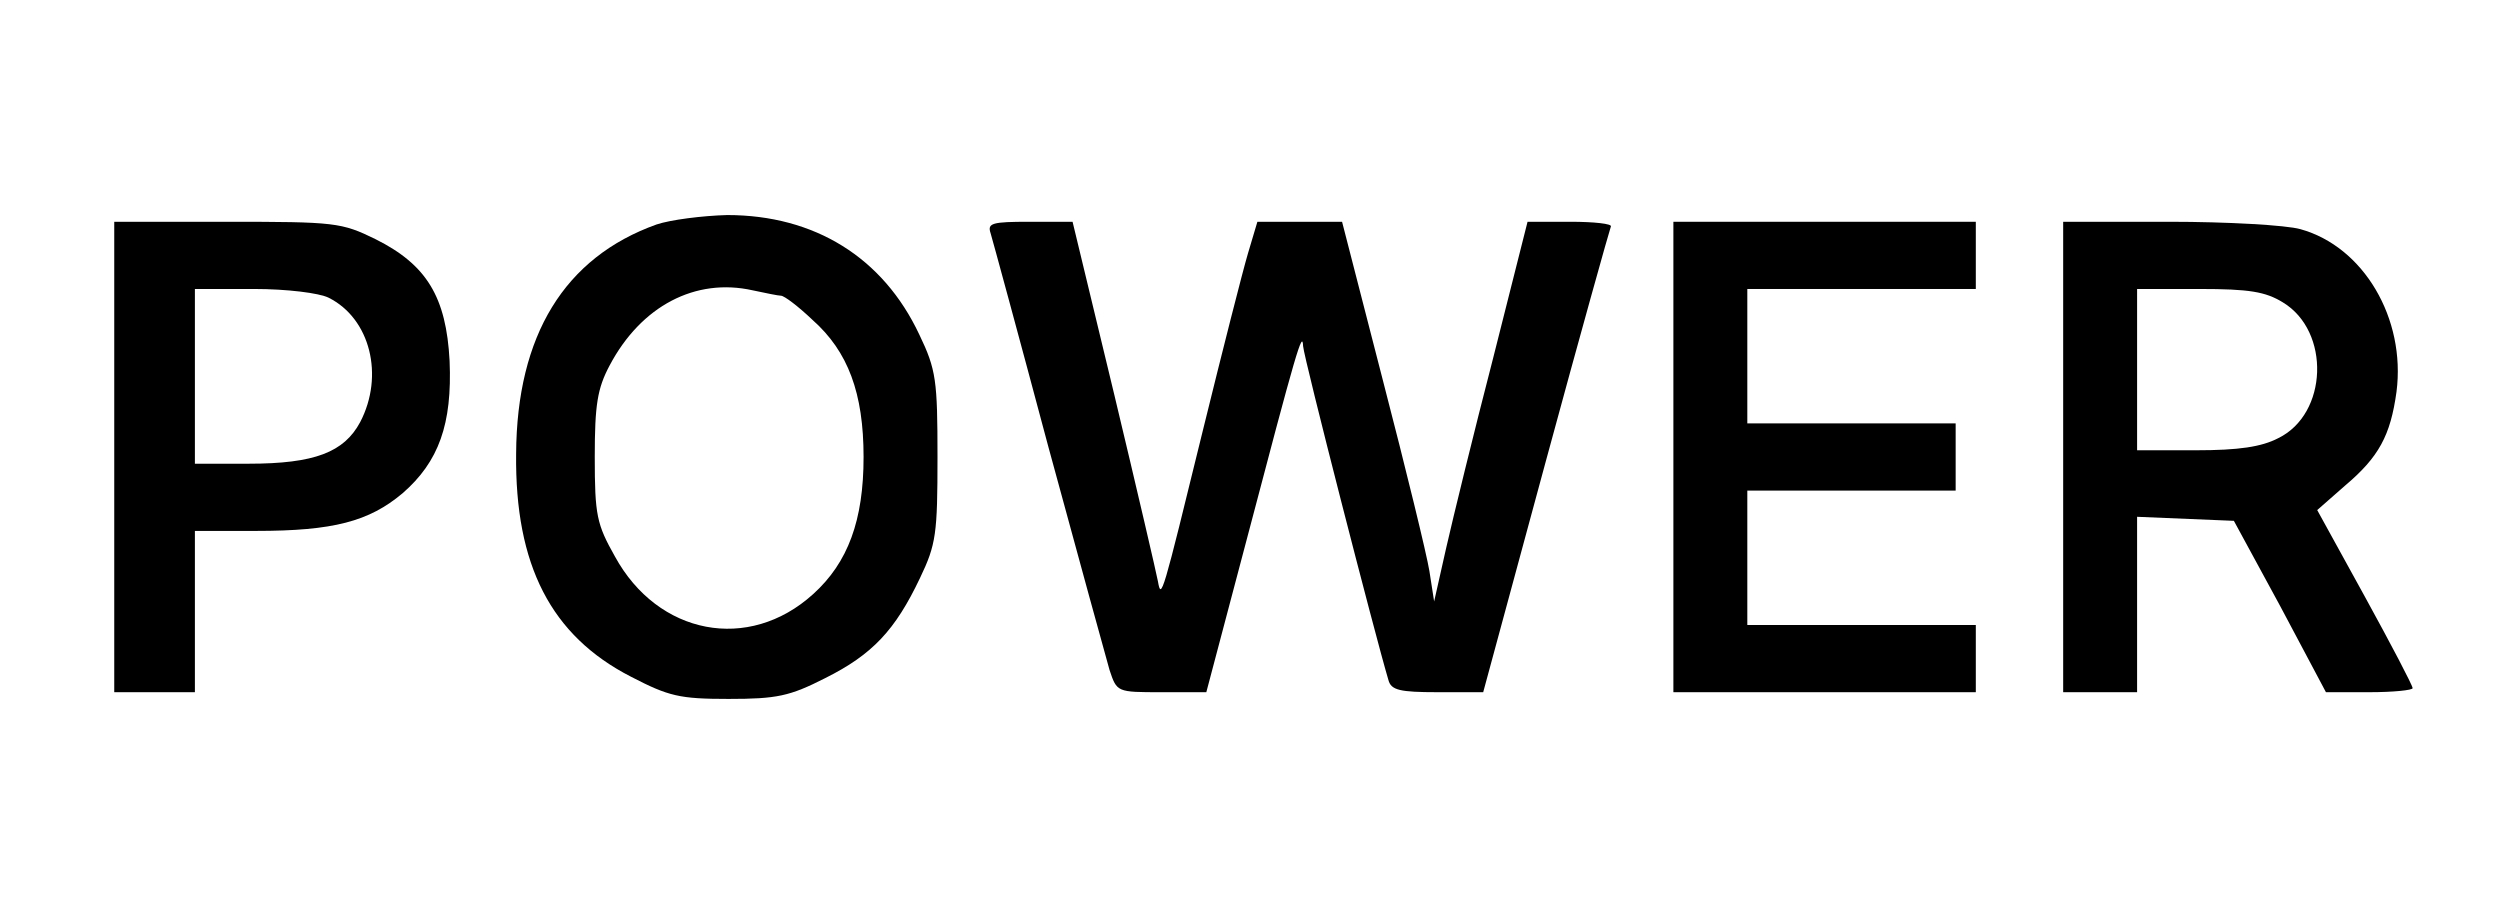 <?xml version="1.0" encoding="UTF-8" standalone="yes"?>
<svg version="1.0" xmlns="http://www.w3.org/2000/svg" width="372" height="137" viewBox="0 0 372 137" preserveAspectRatio="xMidYMid meet">
  <g transform="translate(0,137) scale(0.1,-0.1)" fill="#000000" stroke="none">
    <path d="M977 1036 c-137 -49 -208 -165 -209 -341 -2 -166 52 -271 171 -332
56 -29 72 -33 145 -33 72 0 91 4 144 31 70 35 104 71 141 149 24 50 26 66 26
180 0 114 -2 130 -27 182 -54 115 -156 178 -286 178 -37 -1 -84 -7 -105 -14z
m185 -106 c5 0 26 -16 47 -36 53 -47 76 -109 76 -204 0 -94 -23 -157 -75 -204
-96 -87 -231 -61 -295 56 -27 48 -30 61 -30 148 0 78 4 102 22 136 47 89 128
131 213 112 19 -4 38 -8 42 -8z"/>
    <path d="M170 690 l0 -350 60 0 60 0 0 120 0 120 91 0 c115 0 168 14 218 56
54 47 74 103 70 197 -5 95 -34 143 -110 181 -51 25 -60 26 -221 26 l-168 0 0
-350z m319 237 c62 -31 83 -116 47 -185 -24 -45 -68 -62 -166 -62 l-80 0 0
130 0 130 88 0 c49 0 97 -6 111 -13z"/>
    <path d="M1474 1023 c3 -10 42 -153 86 -318 45 -165 86 -315 91 -332 11 -33
11 -33 77 -33 l67 0 59 223 c76 289 84 316 85 292 1 -17 107 -430 127 -497 4
-15 17 -18 73 -18 l68 0 93 343 c51 188 95 345 97 350 2 4 -25 7 -60 7 l-64 0
-51 -202 c-29 -112 -60 -239 -70 -283 l-18 -80 -7 45 c-4 25 -35 152 -69 283
l-61 237 -63 0 -63 0 -14 -47 c-8 -27 -38 -145 -67 -263 -61 -249 -62 -253
-67 -225 -2 11 -31 136 -65 278 l-62 257 -64 0 c-56 0 -63 -2 -58 -17z"/>
    <path d="M2490 690 l0 -350 225 0 225 0 0 50 0 50 -170 0 -170 0 0 100 0 100
155 0 155 0 0 50 0 50 -155 0 -155 0 0 100 0 100 170 0 170 0 0 50 0 50 -225
0 -225 0 0 -350z"/>
    <path d="M3070 690 l0 -350 55 0 55 0 0 130 0 131 72 -3 72 -3 69 -127 68
-128 65 0 c35 0 64 3 64 6 0 4 -32 65 -71 136 l-71 129 41 36 c51 43 68 75 77
140 14 109 -49 216 -143 242 -21 6 -109 11 -195 11 l-158 0 0 -350z m327 230
c71 -43 67 -166 -7 -202 -25 -13 -59 -18 -122 -18 l-88 0 0 120 0 120 93 0
c74 0 98 -4 124 -20z"/>
  </g>
</svg>